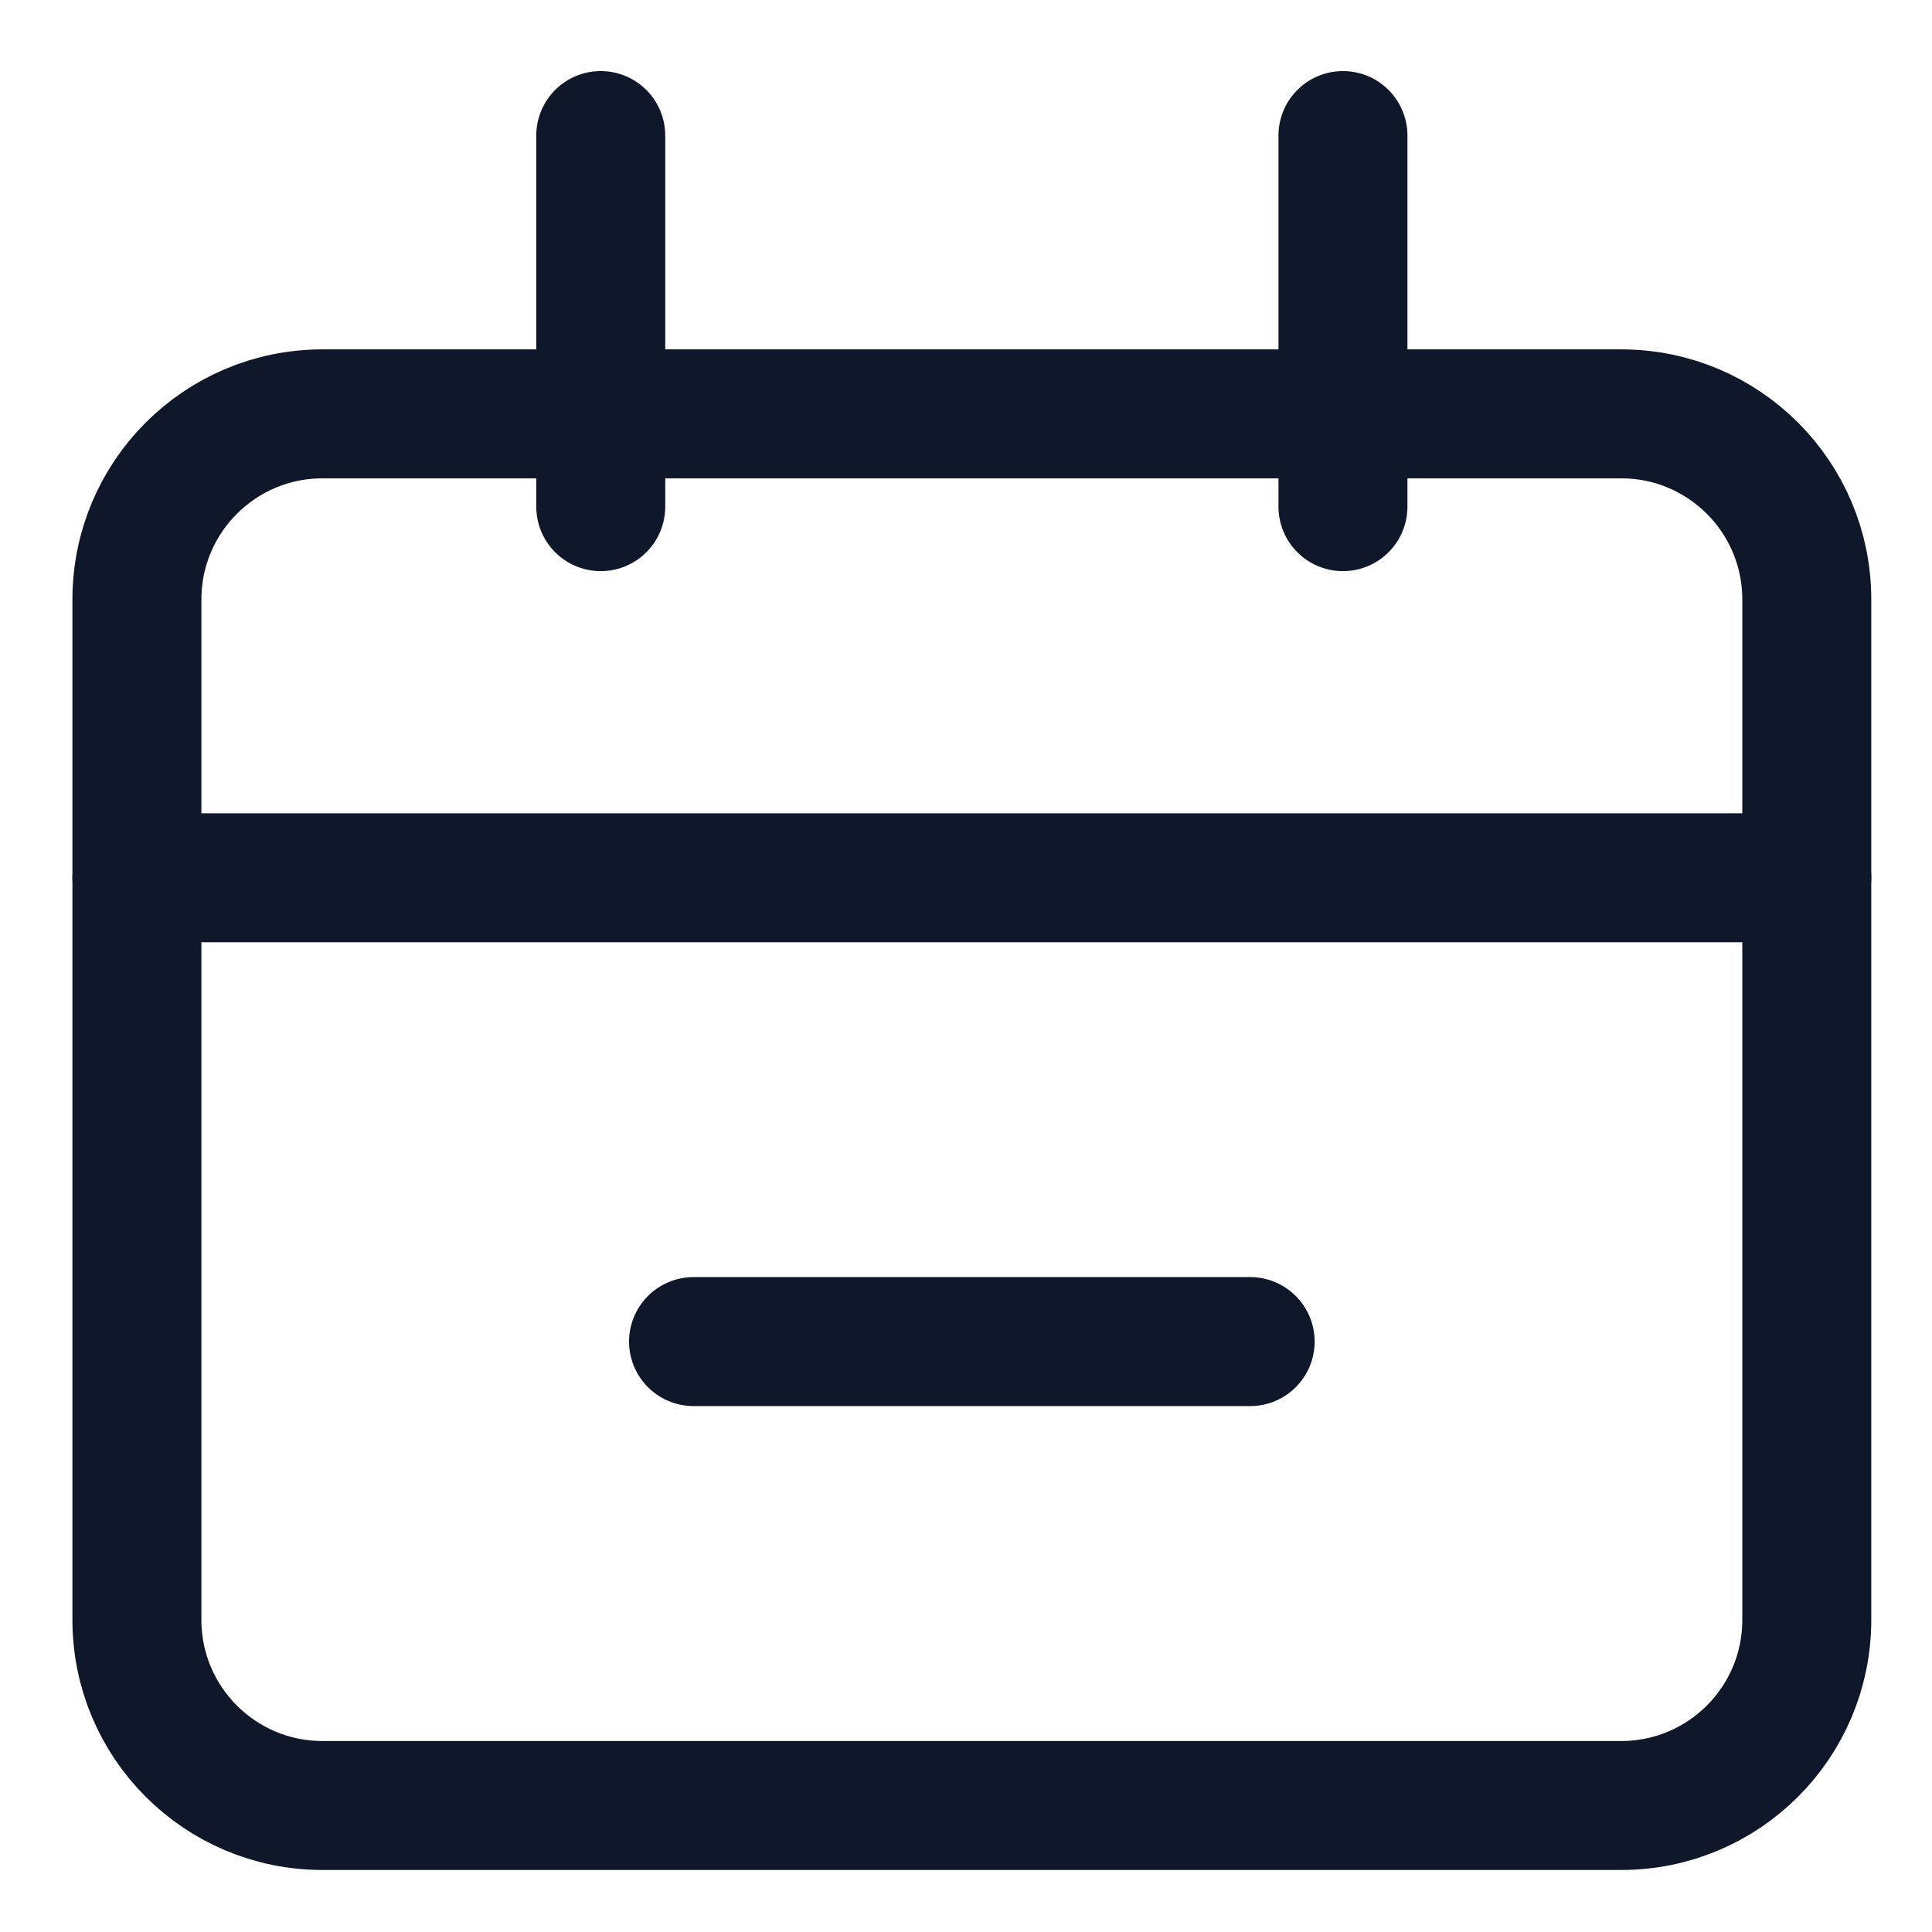 <svg width="37" height="37" viewBox="0 0 37 37" fill="none" xmlns="http://www.w3.org/2000/svg">
<path d="M31.049 7.926H6.175C4.213 7.926 2.622 9.517 2.622 11.48V31.023C2.622 32.986 4.213 34.577 6.175 34.577H31.049C33.012 34.577 34.602 32.986 34.602 31.023V11.48C34.602 9.517 33.012 7.926 31.049 7.926Z" stroke="#0F172A" stroke-width="2.47"/>
<path d="M2.622 16.81H34.602M13.282 25.693H23.942M11.505 2.596V9.703M25.719 2.596V9.703" stroke="#0F172A" stroke-width="2.47" stroke-linecap="round"/>
</svg>
